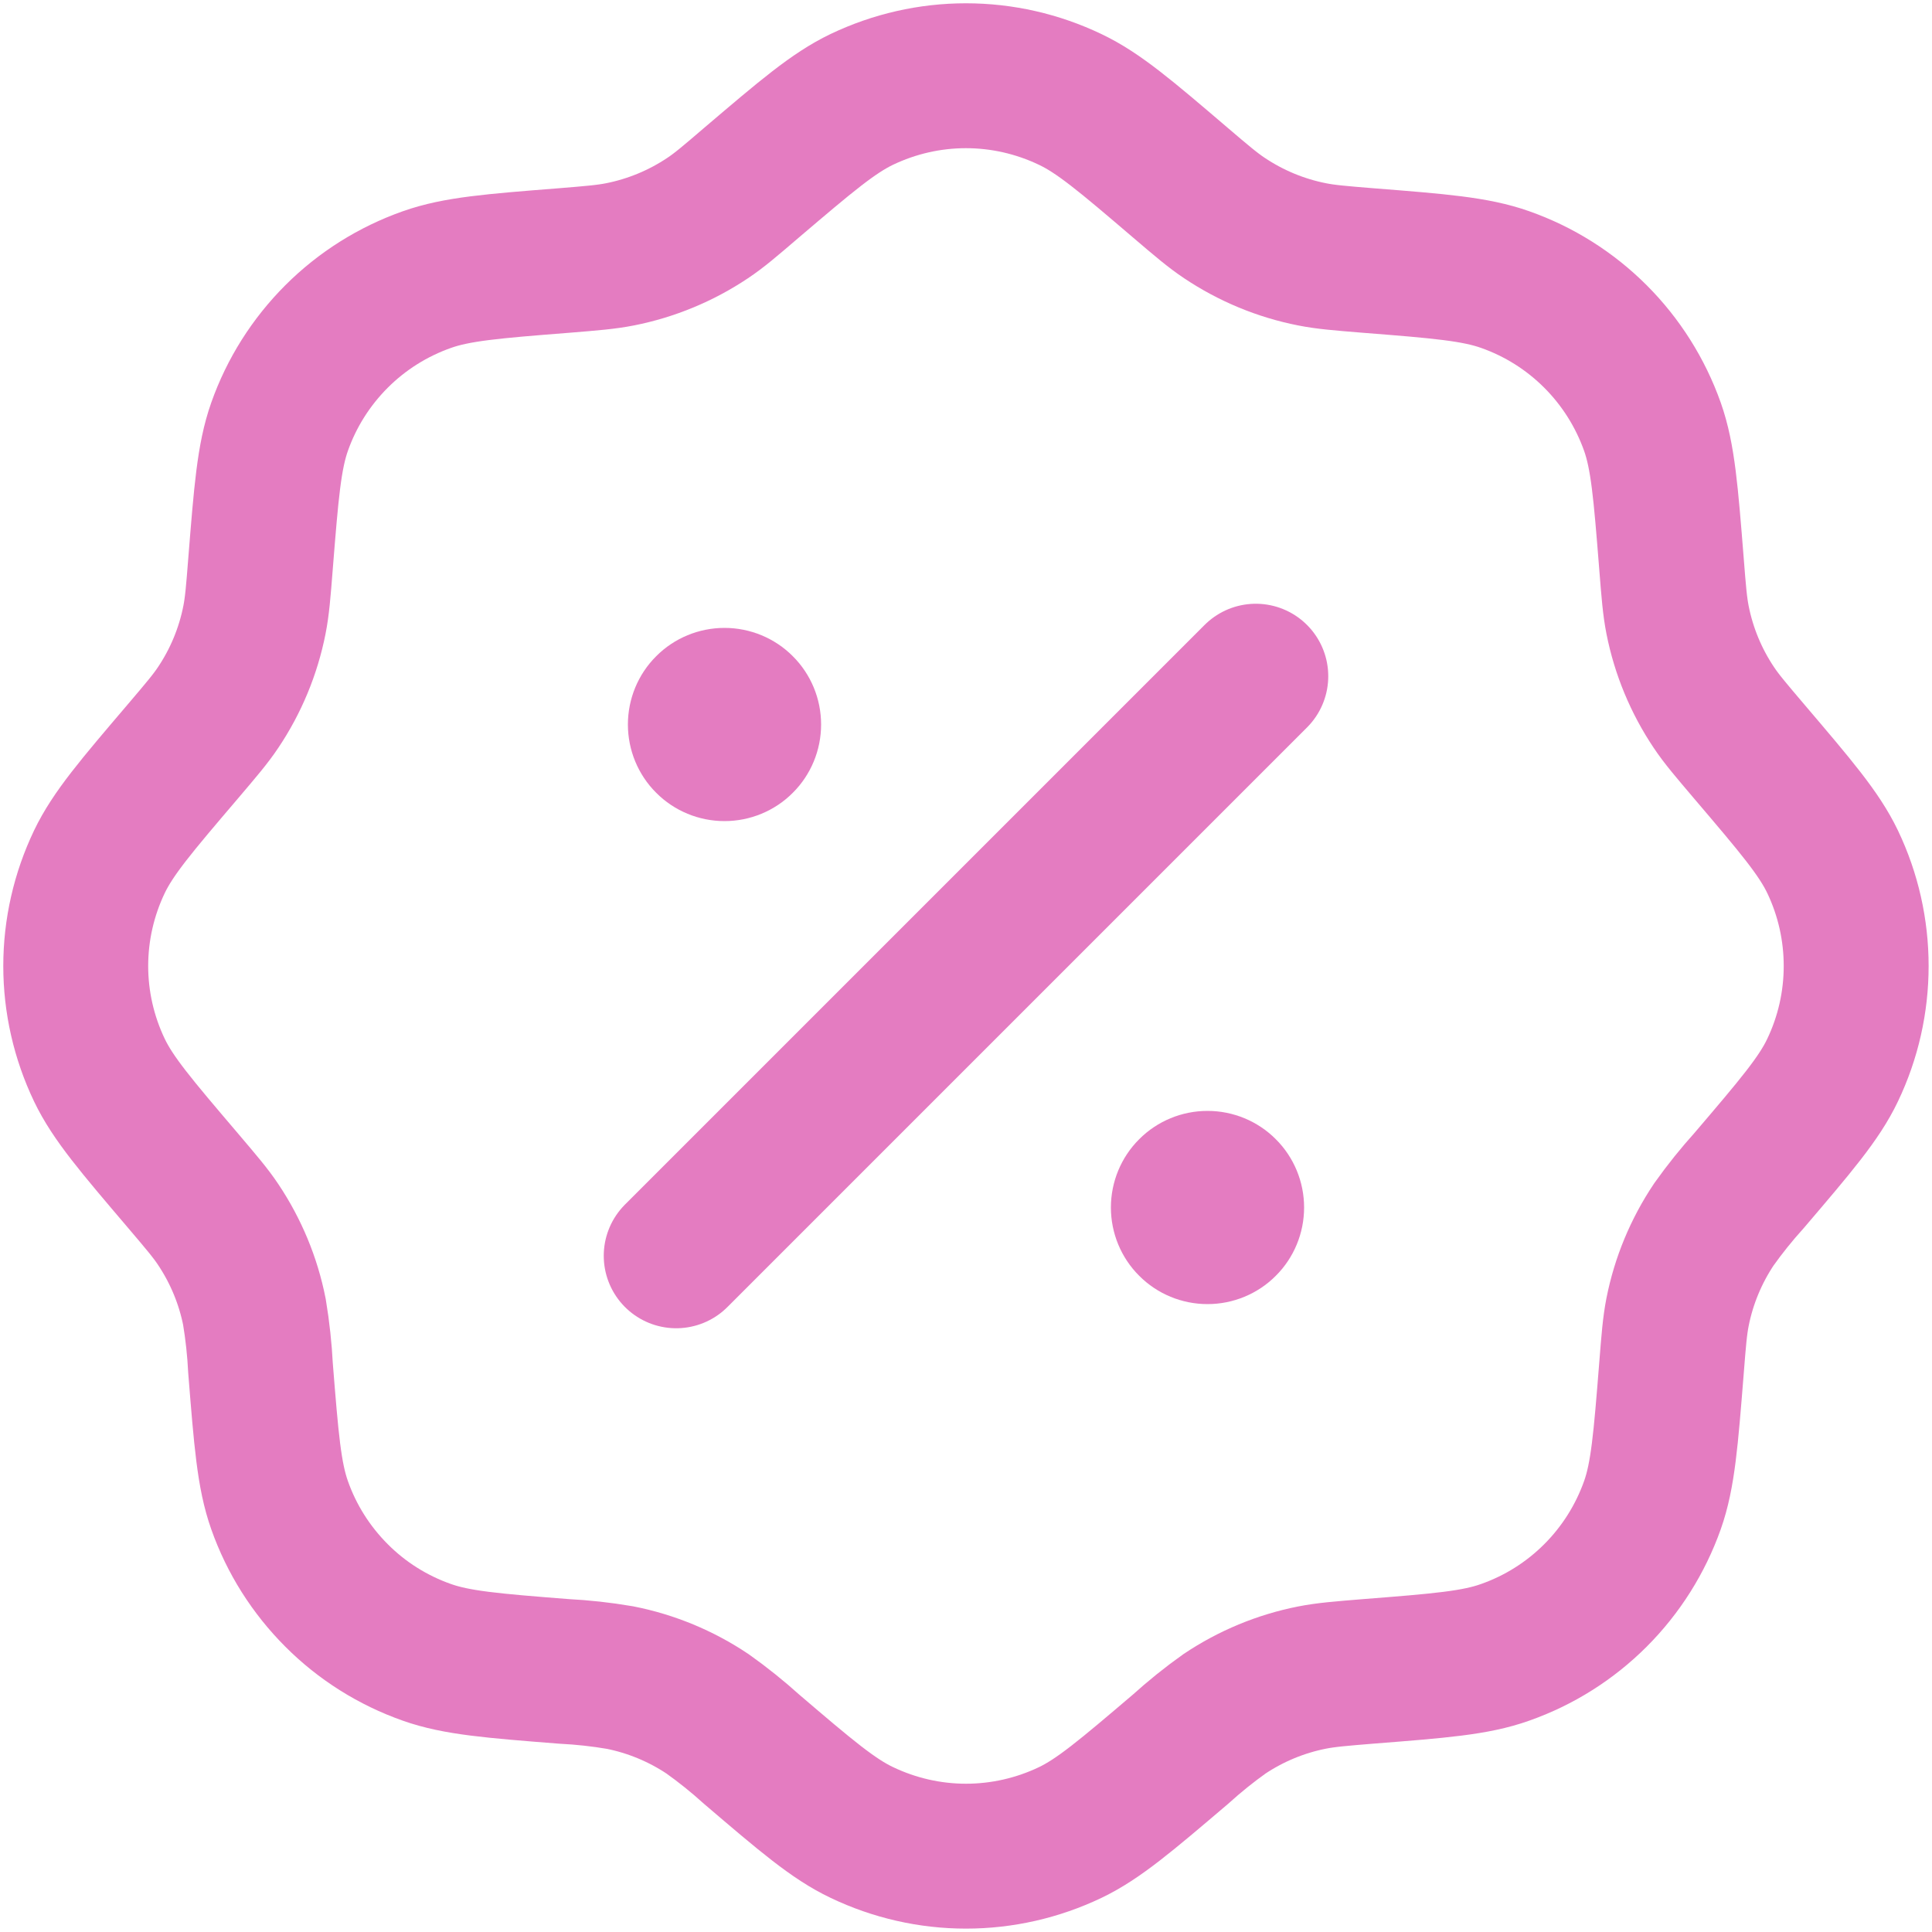 <svg xmlns="http://www.w3.org/2000/svg" width="20" height="20" viewBox="0 0 20 20" fill="none"><path d="M7.781 1.89C8.345 1.41 8.627 1.17 8.921 1.029C9.258 0.868 9.626 0.784 9.999 0.784C10.373 0.784 10.741 0.868 11.078 1.029C11.373 1.169 11.655 1.409 12.218 1.89C12.443 2.082 12.555 2.177 12.675 2.257C12.95 2.441 13.258 2.569 13.583 2.633C13.724 2.661 13.871 2.673 14.165 2.697C14.904 2.755 15.273 2.785 15.581 2.894C15.933 3.018 16.252 3.219 16.516 3.483C16.78 3.747 16.981 4.066 17.106 4.418C17.215 4.727 17.244 5.096 17.303 5.834C17.326 6.128 17.338 6.275 17.366 6.417C17.43 6.741 17.558 7.05 17.742 7.324C17.822 7.444 17.918 7.556 18.109 7.781C18.589 8.345 18.83 8.627 18.971 8.921C19.132 9.258 19.215 9.626 19.215 10C19.215 10.373 19.132 10.741 18.971 11.078C18.831 11.372 18.59 11.654 18.109 12.218C17.978 12.363 17.855 12.516 17.742 12.675C17.558 12.95 17.43 13.258 17.366 13.582C17.338 13.724 17.326 13.871 17.303 14.165C17.244 14.903 17.215 15.273 17.106 15.581C16.981 15.933 16.78 16.252 16.516 16.516C16.252 16.78 15.933 16.981 15.581 17.105C15.273 17.215 14.904 17.244 14.165 17.302C13.871 17.326 13.725 17.338 13.583 17.366C13.258 17.43 12.95 17.558 12.675 17.742C12.516 17.855 12.364 17.978 12.219 18.109C11.655 18.589 11.373 18.829 11.079 18.97C10.742 19.131 10.373 19.215 10 19.215C9.627 19.215 9.259 19.131 8.922 18.97C8.627 18.83 8.345 18.59 7.782 18.109C7.637 17.978 7.484 17.855 7.325 17.742C7.05 17.558 6.741 17.43 6.417 17.366C6.224 17.333 6.03 17.312 5.835 17.302C5.096 17.244 4.727 17.214 4.419 17.105C4.067 16.981 3.747 16.78 3.484 16.516C3.22 16.252 3.018 15.933 2.894 15.581C2.785 15.273 2.756 14.903 2.697 14.165C2.687 13.97 2.666 13.775 2.634 13.582C2.57 13.258 2.442 12.95 2.258 12.675C2.178 12.555 2.082 12.443 1.891 12.218C1.411 11.654 1.17 11.372 1.029 11.078C0.868 10.741 0.784 10.373 0.784 10C0.784 9.626 0.868 9.258 1.029 8.921C1.17 8.627 1.41 8.345 1.891 7.781C2.082 7.556 2.178 7.444 2.258 7.324C2.442 7.05 2.57 6.741 2.634 6.417C2.662 6.275 2.674 6.128 2.697 5.834C2.756 5.096 2.785 4.727 2.894 4.418C3.018 4.066 3.22 3.747 3.484 3.483C3.748 3.219 4.068 3.018 4.42 2.894C4.728 2.785 5.097 2.755 5.836 2.697C6.13 2.673 6.276 2.661 6.418 2.633C6.742 2.569 7.051 2.441 7.326 2.257C7.446 2.177 7.557 2.082 7.781 1.89Z" stroke="#E47CC1" stroke-width="1.5"></path><path d="M7 13L13 7" stroke="#E47CC1" stroke-width="1.5" stroke-linecap="round"></path><path d="M13.5 12.5C13.5 12.765 13.395 13.02 13.207 13.207C13.02 13.395 12.765 13.5 12.5 13.5C12.235 13.5 11.98 13.395 11.793 13.207C11.605 13.02 11.5 12.765 11.5 12.5C11.5 12.235 11.605 11.98 11.793 11.793C11.98 11.605 12.235 11.5 12.5 11.5C12.765 11.5 13.02 11.605 13.207 11.793C13.395 11.98 13.5 12.235 13.5 12.5ZM8.5 7.5C8.5 7.765 8.395 8.02 8.207 8.207C8.02 8.395 7.765 8.5 7.5 8.5C7.235 8.5 6.98 8.395 6.793 8.207C6.605 8.02 6.5 7.765 6.5 7.5C6.5 7.235 6.605 6.98 6.793 6.793C6.98 6.605 7.235 6.5 7.5 6.5C7.765 6.5 8.02 6.605 8.207 6.793C8.395 6.98 8.5 7.235 8.5 7.5Z" fill="#E47CC1"></path></svg>